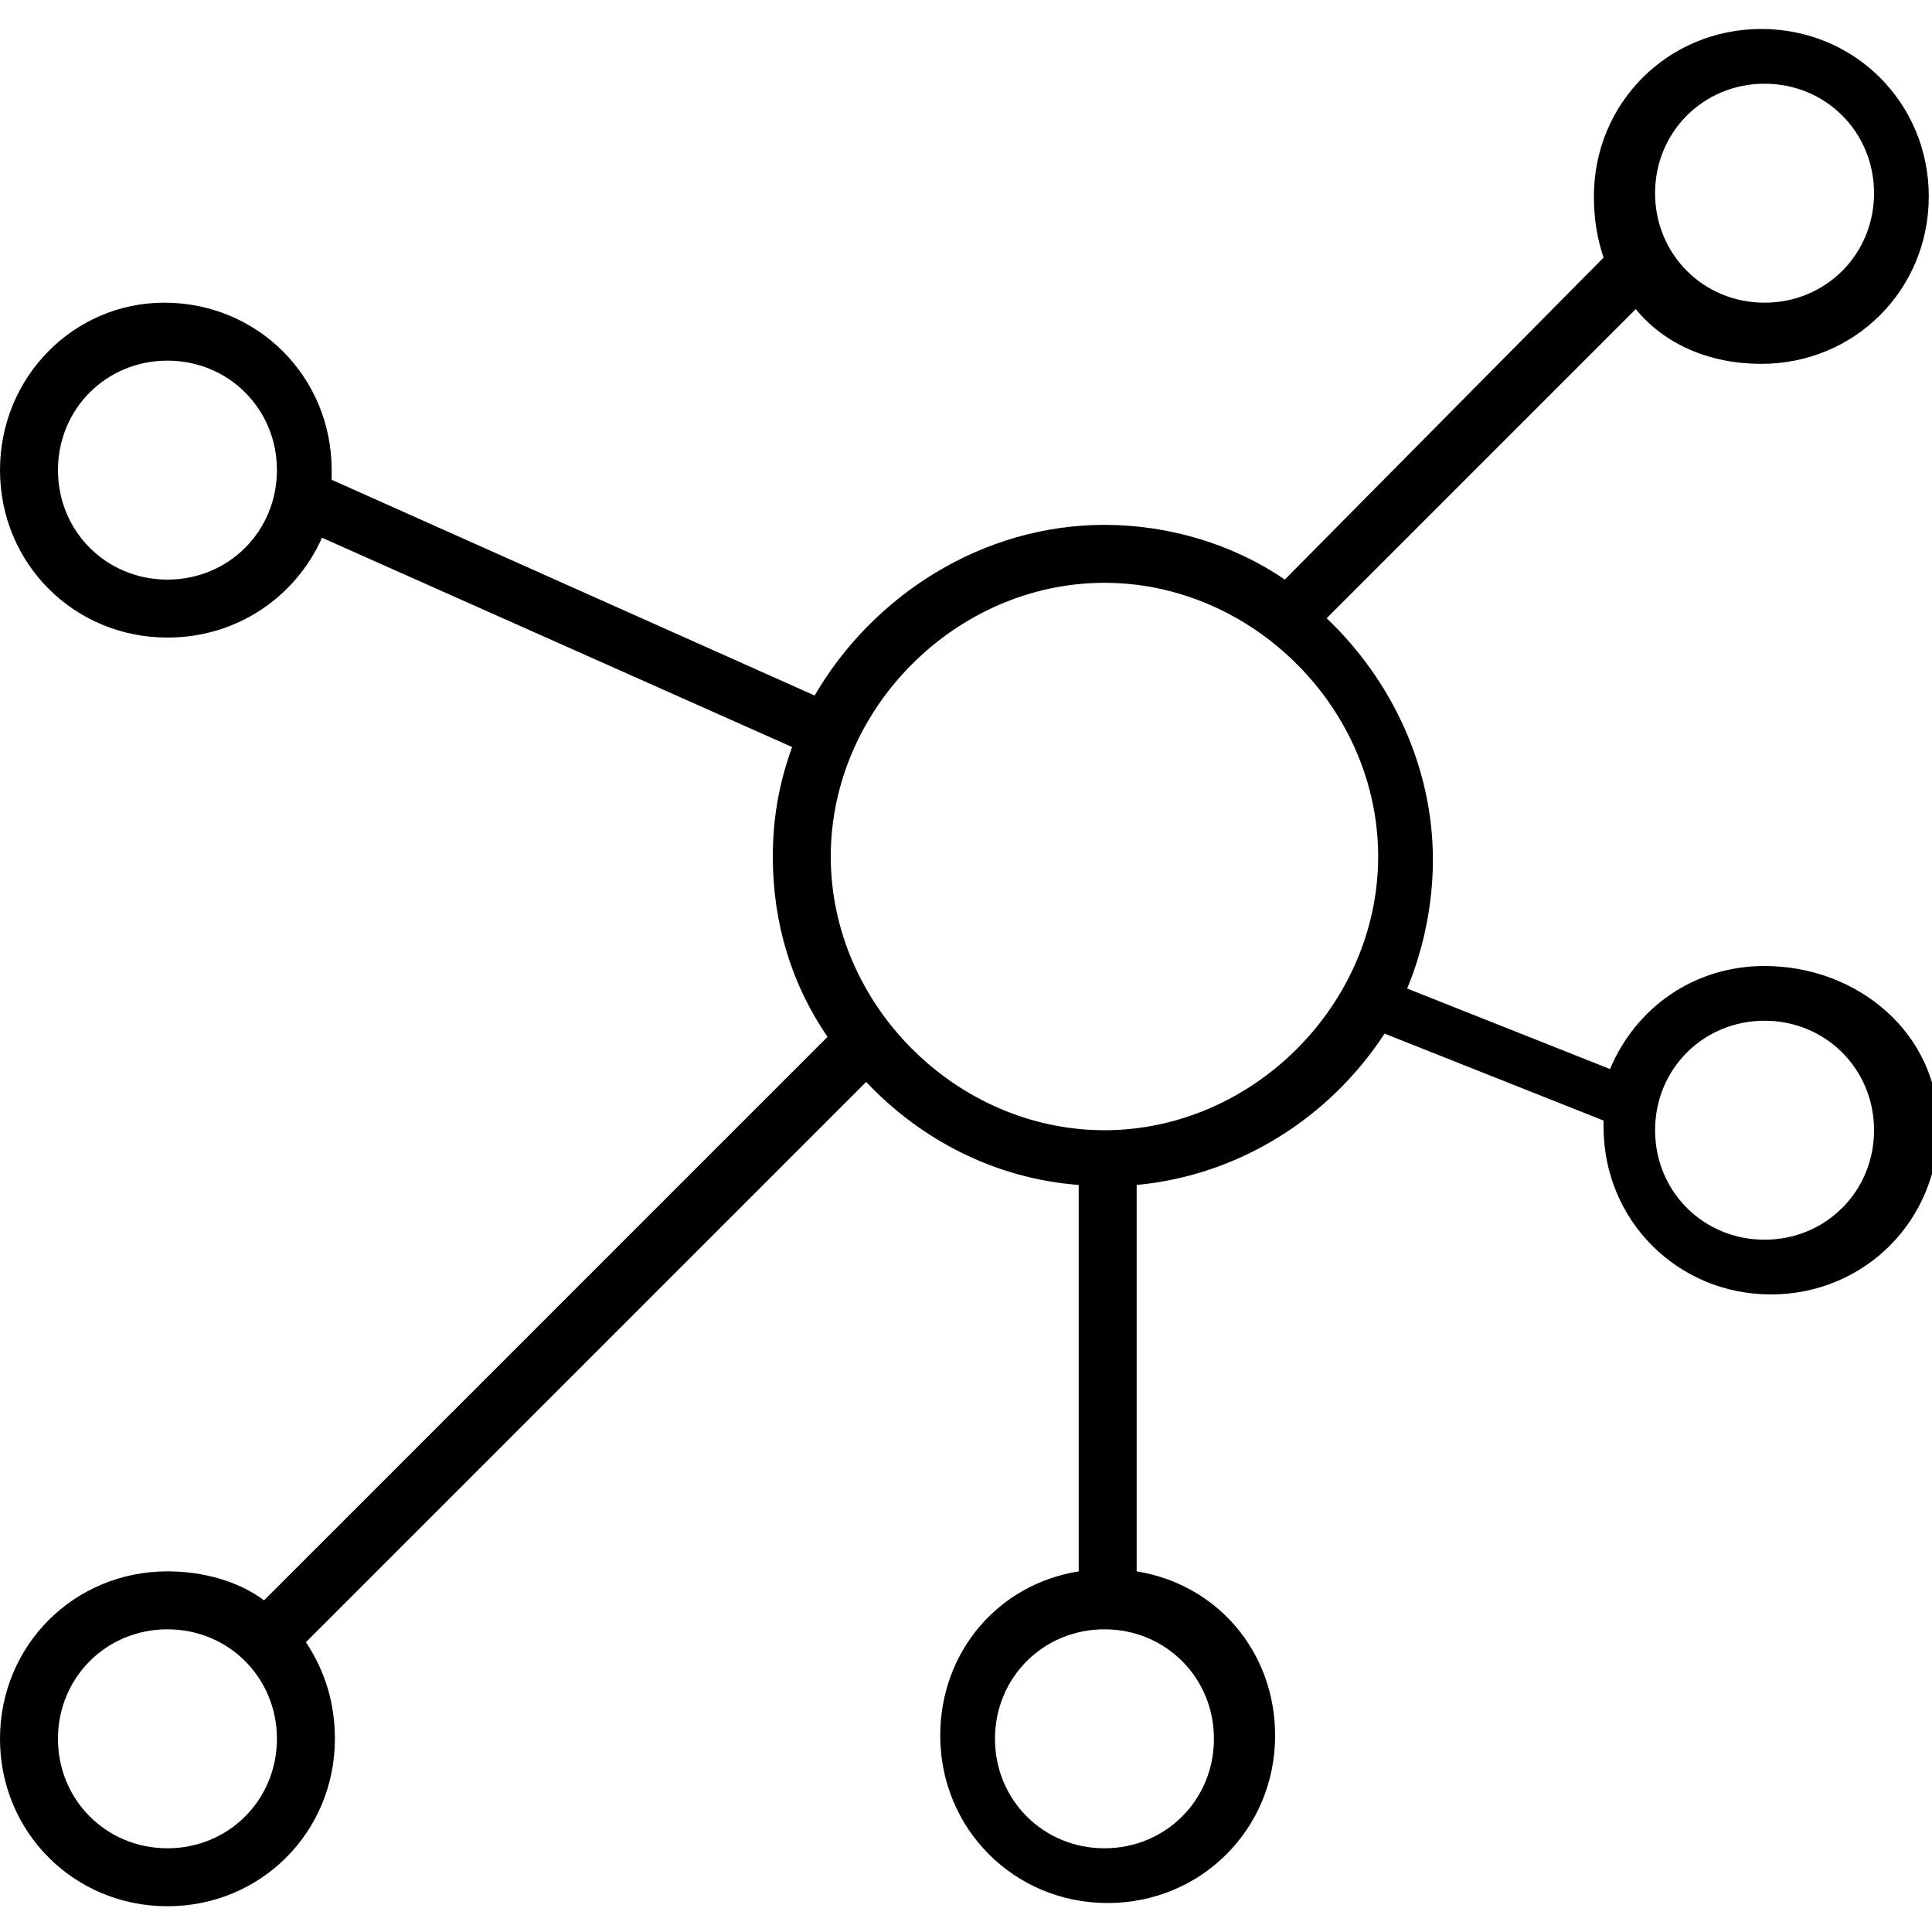 <?xml version="1.0" encoding="UTF-8"?> <svg xmlns="http://www.w3.org/2000/svg" width="60" height="60" viewBox="0 0 60 60"><path d="M54.8 30c-2.2 0-4 1.3-4.8 3.2l-6.3-2.5c.5-1.2.8-2.6.8-4 0-2.9-1.3-5.6-3.3-7.5l9.6-9.6c.9 1.1 2.3 1.7 3.9 1.7 2.9 0 5.2-2.3 5.2-5.2S57.6.9 54.7.9c-2.9 0-5.2 2.3-5.2 5.2 0 .7.1 1.3.3 1.9l-9.9 10c-1.6-1.1-3.6-1.7-5.6-1.7-3.8 0-7.2 2.2-9 5.3l-15-6.7v-.3c0-2.9-2.3-5.2-5.2-5.2-2.8 0-5.1 2.3-5.1 5.2 0 2.9 2.3 5.2 5.2 5.2 2.2 0 4-1.3 4.8-3.1l14.6 6.5c-.4 1.1-.6 2.2-.6 3.4 0 2.1.6 4 1.7 5.6L8.2 49.7c-.8-.6-1.9-.9-3-.9C2.3 48.8 0 51.1 0 54s2.3 5.2 5.2 5.2c2.9 0 5.2-2.3 5.2-5.2 0-1.1-.3-2.1-.9-3l17.4-17.4c1.7 1.8 4 3 6.6 3.2v12c-2.5.4-4.3 2.5-4.3 5.1 0 2.9 2.3 5.2 5.2 5.2 2.9 0 5.2-2.3 5.2-5.2 0-2.6-1.8-4.7-4.3-5.1v-12c3.2-.3 6-2.1 7.7-4.7l6.8 2.7v.2c0 2.9 2.3 5.2 5.2 5.2 2.9 0 5.2-2.3 5.2-5.2s-2.5-5-5.4-5zm0-27.4c1.9 0 3.4 1.5 3.4 3.4s-1.5 3.4-3.4 3.4-3.4-1.5-3.4-3.4 1.5-3.4 3.4-3.4zM5.2 18c-1.9 0-3.4-1.5-3.4-3.4s1.5-3.4 3.4-3.4 3.4 1.5 3.4 3.4S7.1 18 5.2 18zm0 39.4c-1.9 0-3.4-1.5-3.4-3.4s1.5-3.4 3.4-3.4 3.4 1.5 3.4 3.4-1.5 3.4-3.4 3.4zM37.7 54c0 1.9-1.5 3.4-3.4 3.4s-3.4-1.5-3.4-3.4 1.5-3.4 3.4-3.4 3.4 1.5 3.4 3.4zm-3.4-18.9c-4.6 0-8.5-3.9-8.5-8.5s3.9-8.5 8.5-8.5 8.5 3.9 8.5 8.5-3.9 8.5-8.5 8.5zm20.5 3.4c-1.9 0-3.4-1.5-3.4-3.4s1.5-3.4 3.4-3.4 3.4 1.5 3.4 3.4-1.5 3.4-3.4 3.4z"></path></svg> 